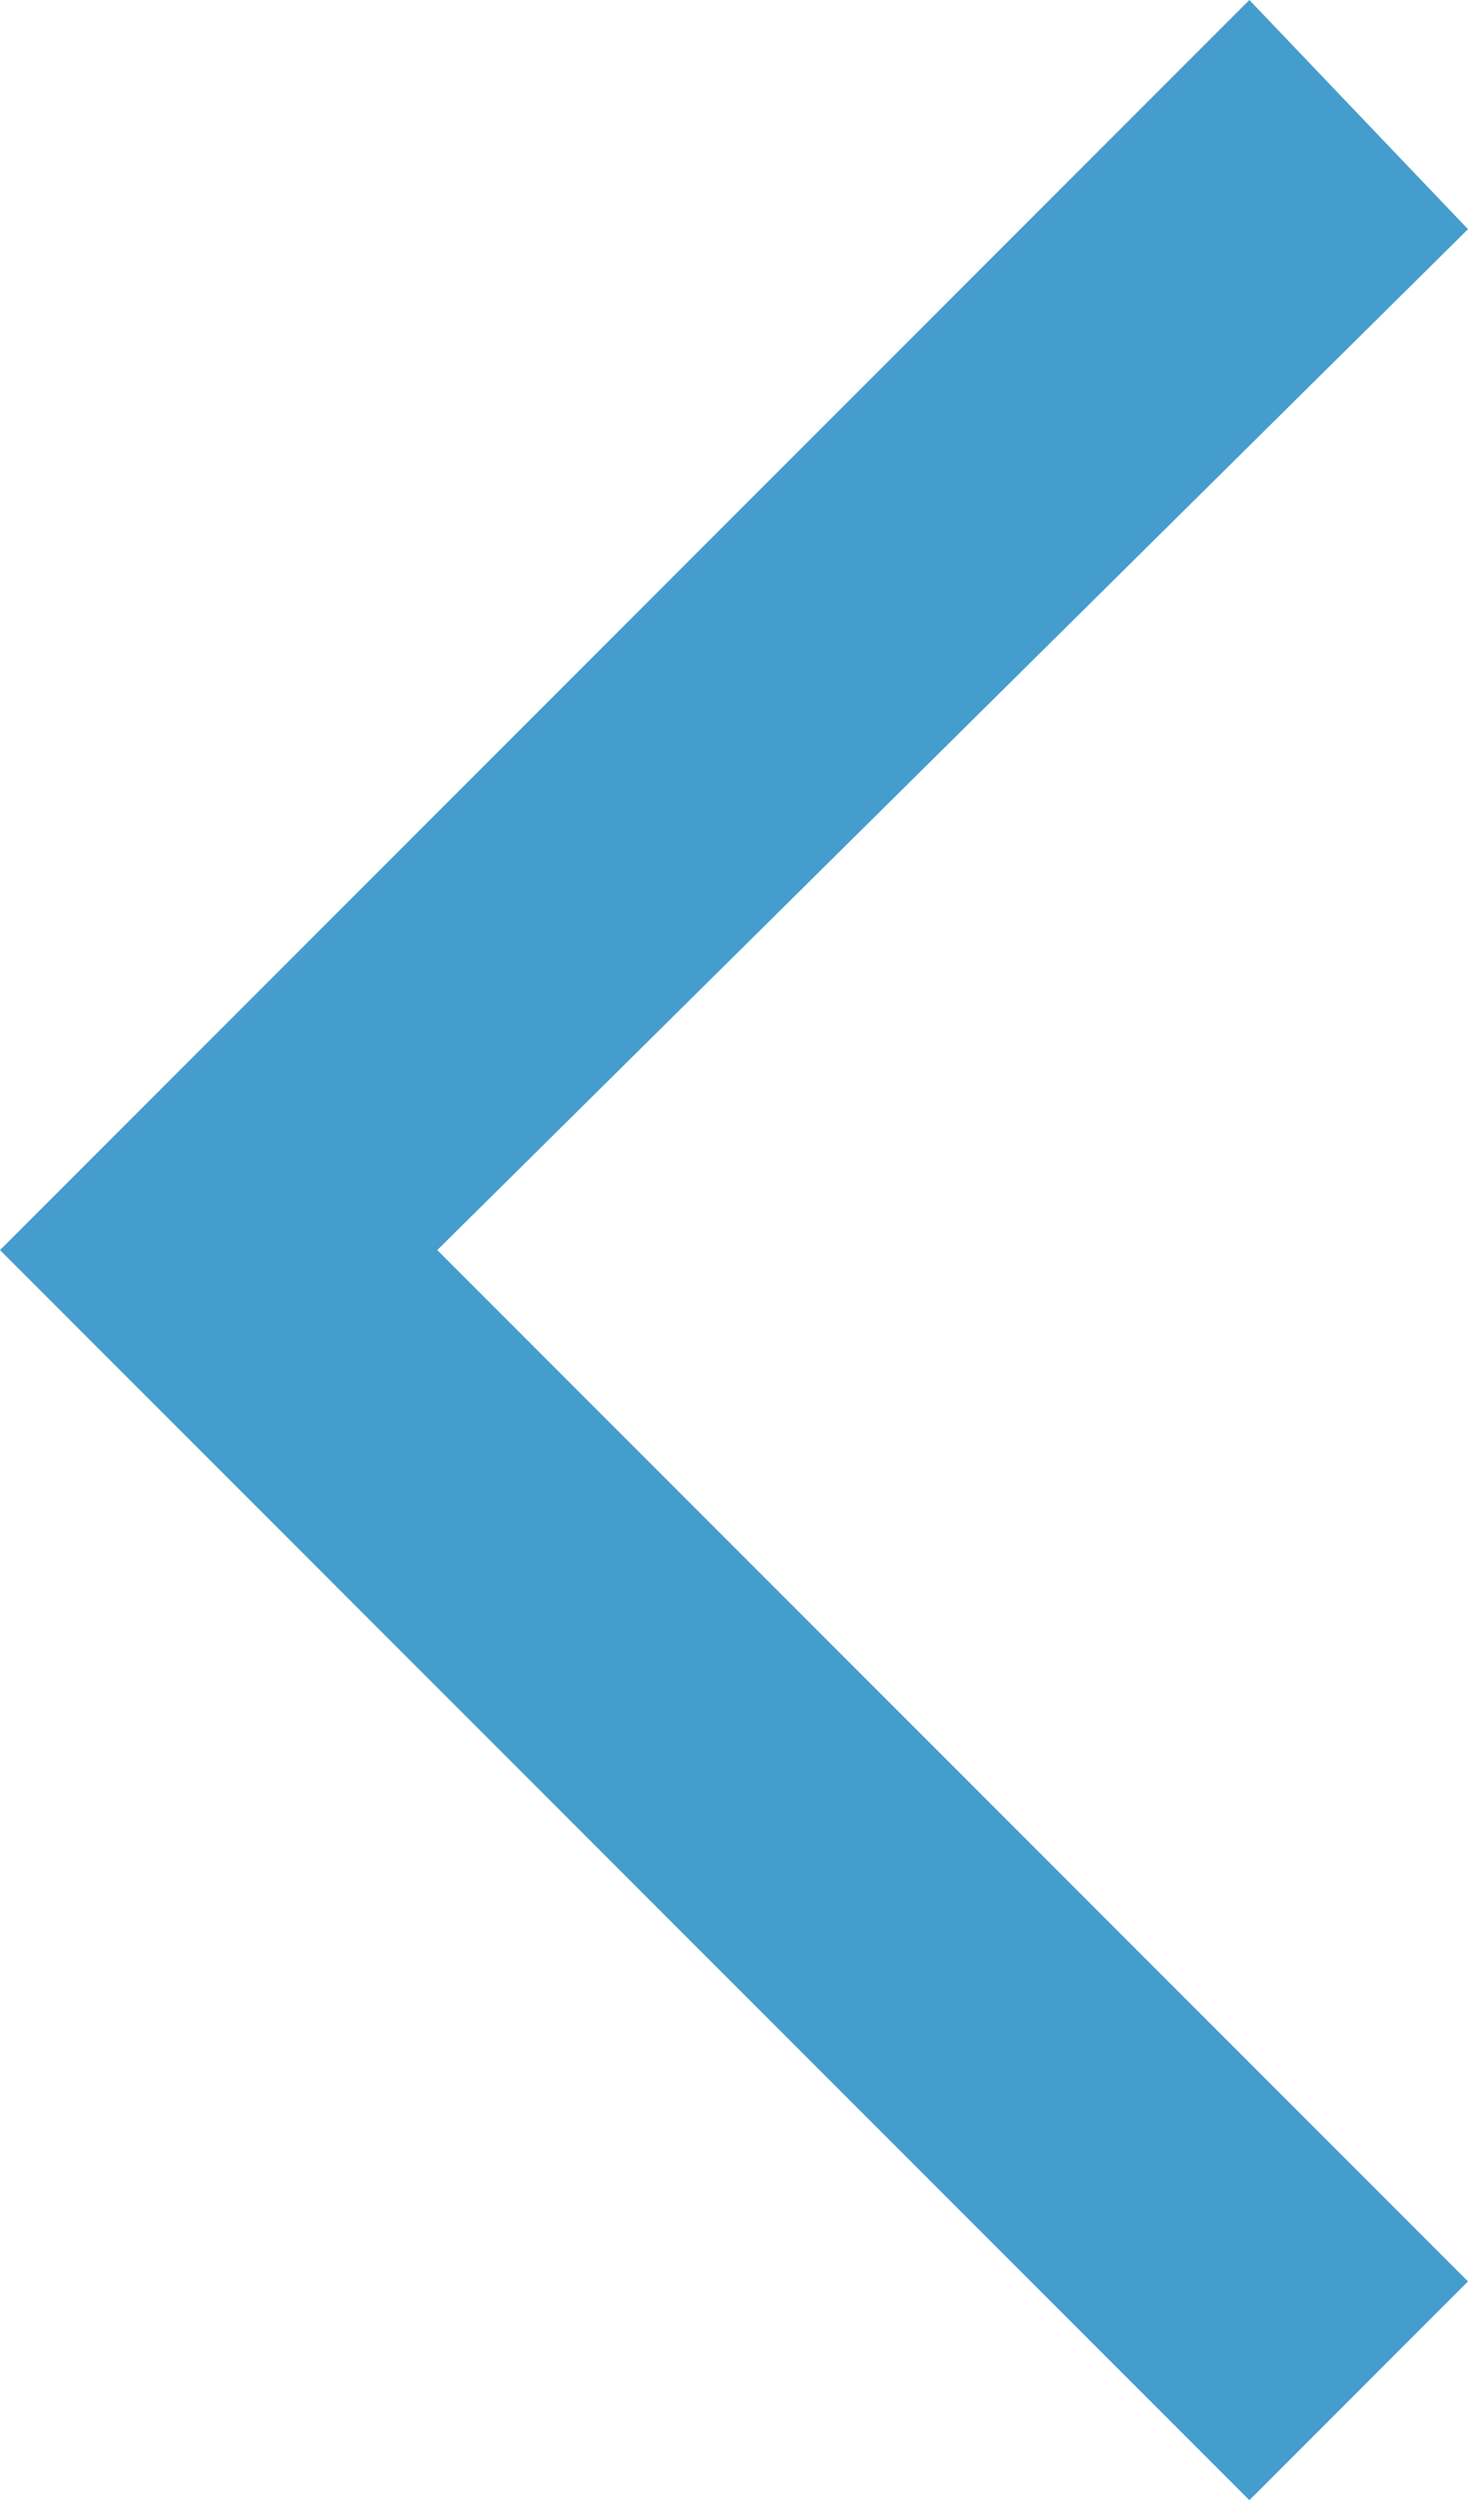 <?xml version="1.0" encoding="utf-8"?>
<!-- Generator: Adobe Illustrator 27.0.1, SVG Export Plug-In . SVG Version: 6.00 Build 0)  -->
<svg version="1.1" id="レイヤー_1" xmlns="http://www.w3.org/2000/svg" xmlns:xlink="http://www.w3.org/1999/xlink" x="0px"
	 y="0px" viewBox="0 0 14.1 24" style="enable-background:new 0 0 14.1 24;" xml:space="preserve">
<style type="text/css">
	.st0{fill:#449DCC;}
</style>
<path class="st0" d="M12,0l2.1,2.2L4.2,12l9.9,9.9L12,24L0,12L12,0z"/>
</svg>
